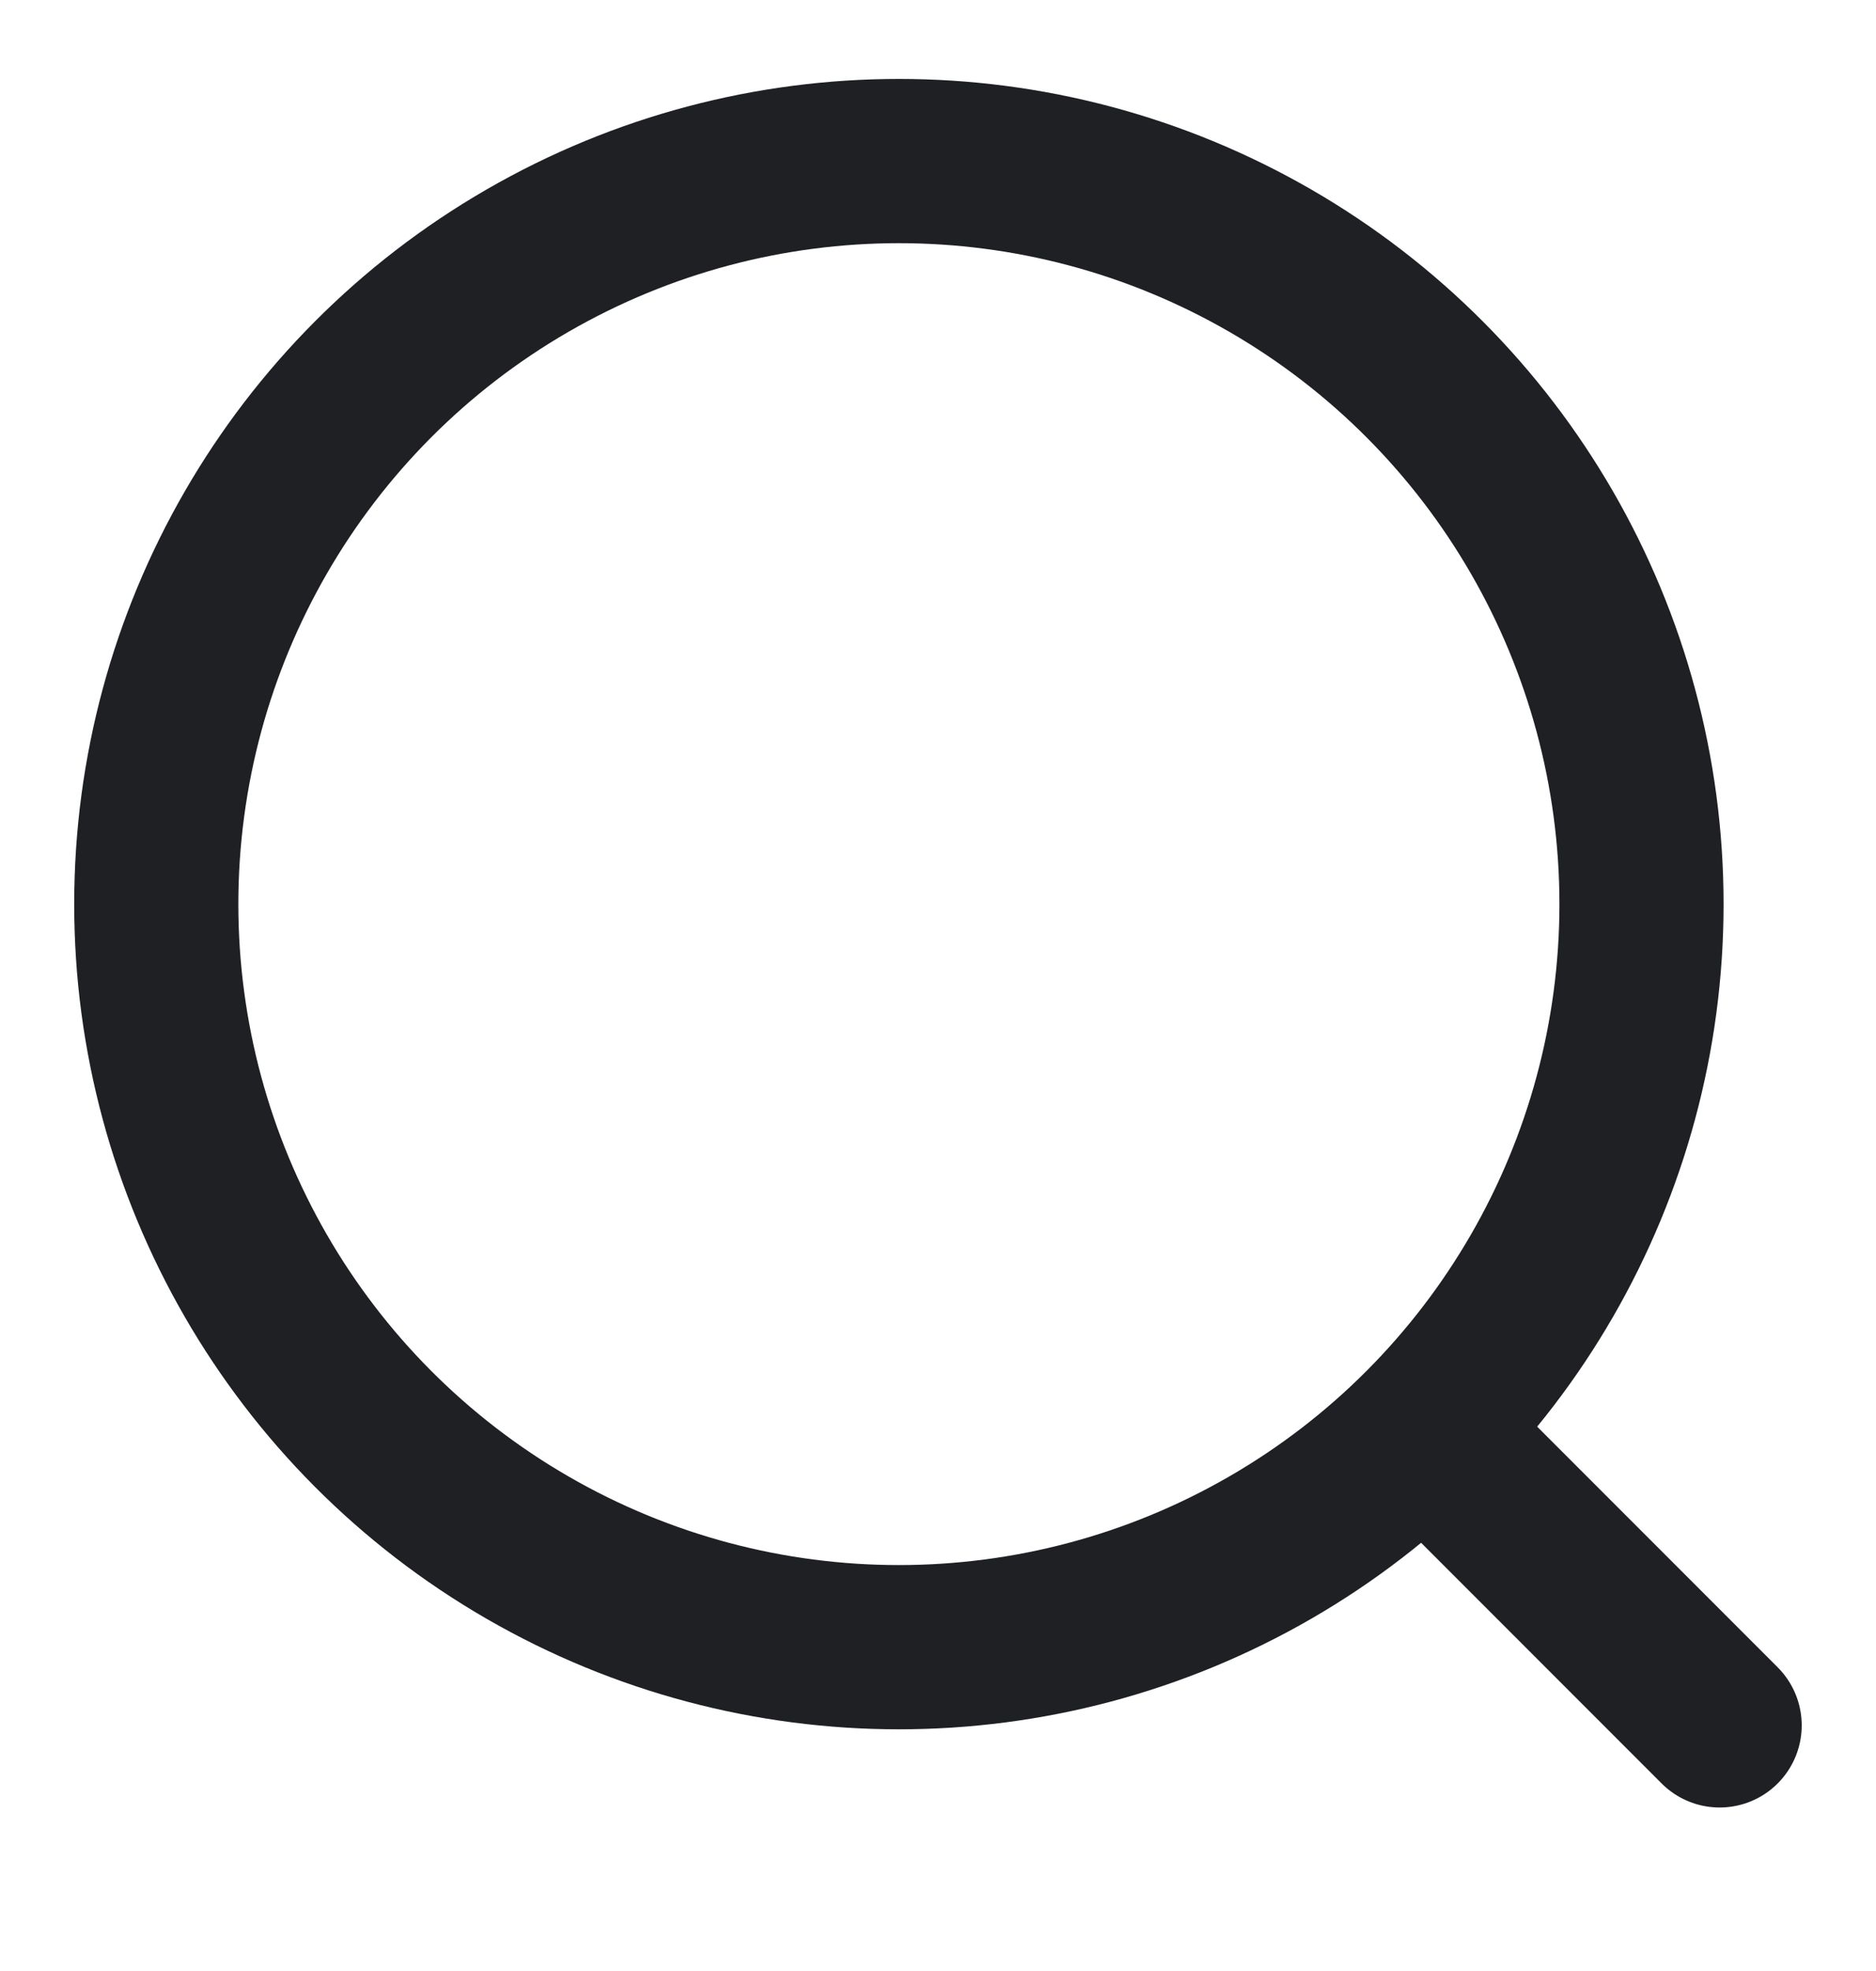<svg width="20" height="21" viewBox="0 0 20 21" fill="none" xmlns="http://www.w3.org/2000/svg">
<g id="Linear / Search / Magnifer" clip-path="url(#clip0_143_4236)">
<circle id="Vector" cx="9.583" cy="9.633" r="7.917" stroke="#1E2024" stroke-width="1.75"/>
<path id="Vector_2" d="M15.416 15.466L18.333 18.383" stroke="#1E2024" stroke-width="1.75" stroke-linecap="round"/>
</g>
<defs>
<clipPath id="clip0_143_4236">
<rect width="20" height="20" fill="white" transform="translate(0 0.049)"/>
</clipPath>
</defs>
</svg>
